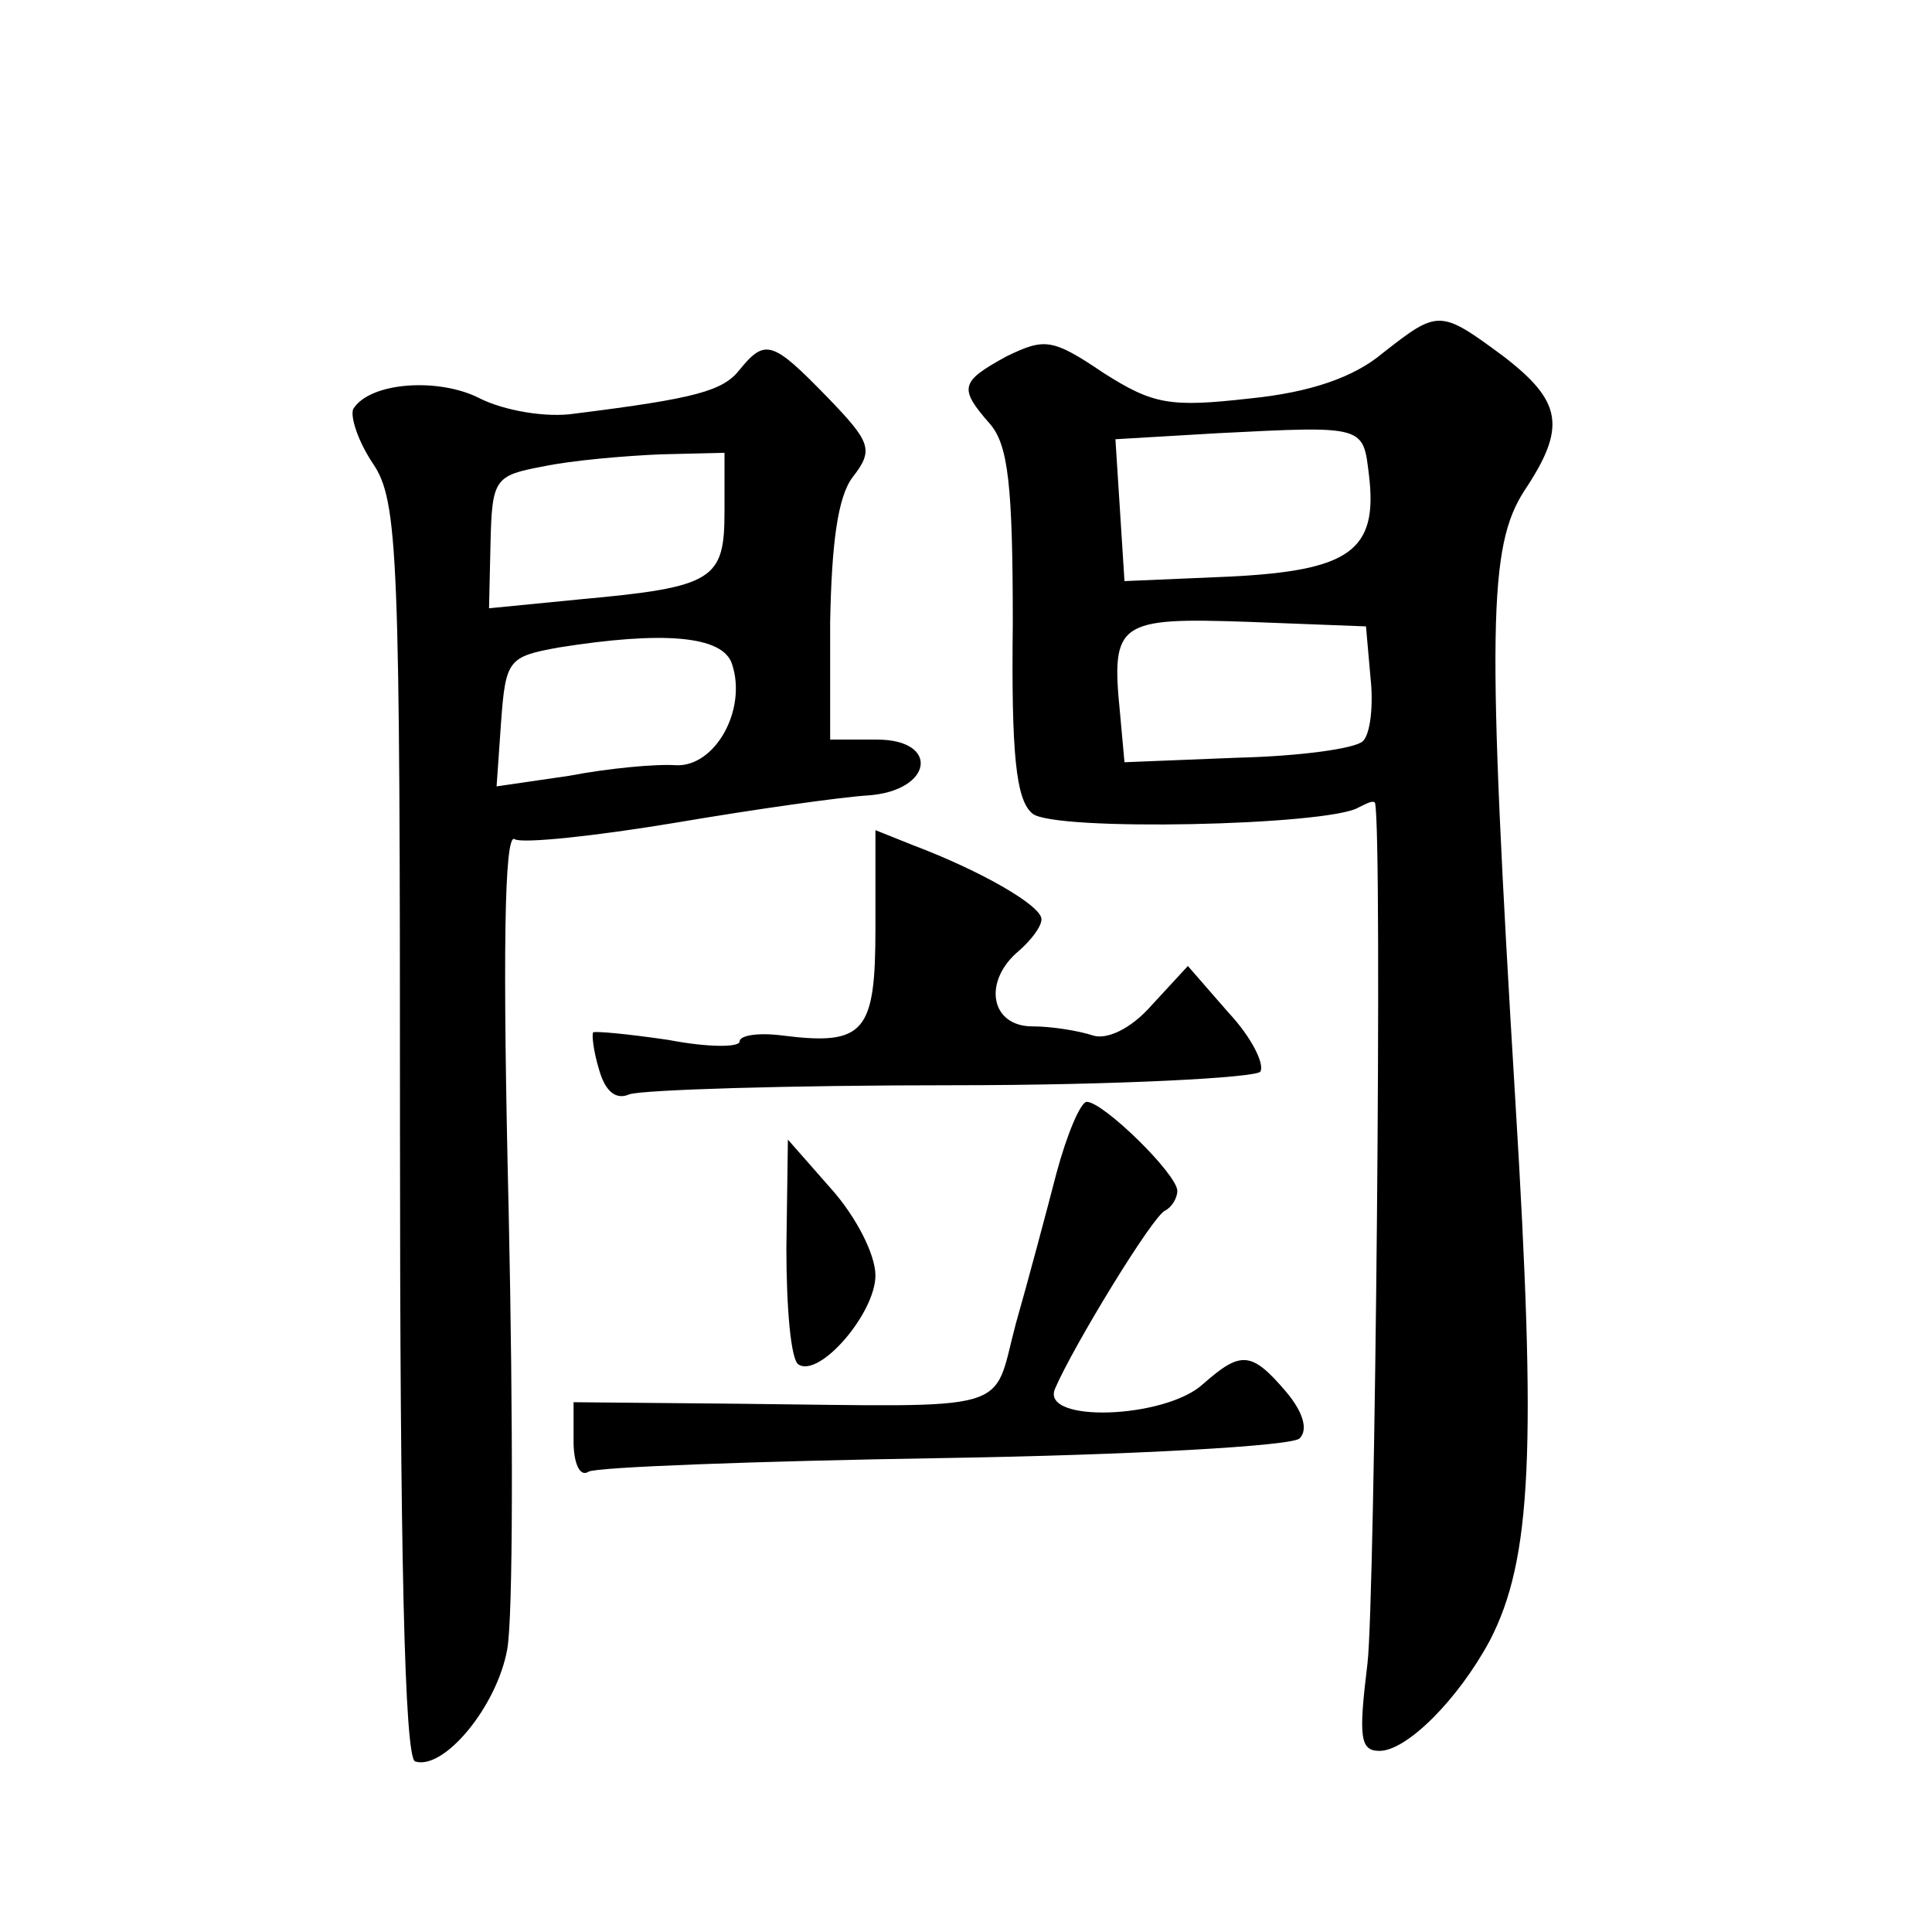 <?xml version="1.0" standalone="no"?>
<!DOCTYPE svg PUBLIC "-//W3C//DTD SVG 20010904//EN"
 "http://www.w3.org/TR/2001/REC-SVG-20010904/DTD/svg10.dtd">
<svg version="1.0" xmlns="http://www.w3.org/2000/svg"
 width="128pt" height="128pt" viewBox="0 0 128 128"
 preserveAspectRatio="xMidYMid meet">
<g transform="translate(0,128) scale(0.1,-0.1)"
fill="#0" stroke="none">
<path d="M916 1046 c-19 -16 -48 -26 -88 -30 -53 -6 -64 -4 -97 17 -34 23 -39 23
-64 11 -31 -17 -32 -21 -11 -45 12 -14 15 -41 15 -132 -1 -86 2 -117 13 -126 14
-12 196 -8 216 4 6 3 10 5 11 3 5 -20 0 -528 -5 -570 -6 -49 -5 -58 8 -58 18 0
52 34 73 73 28 54 31 127 17 357 -19 314 -18 368 6 405 28 42 25 59 -14 89 -42
31 -43 31 -80 2z m-9 -81 c6 -50 -13 -63 -92 -67 l-70 -3 -3 47 -3 47 68 4 c98
5 96 5 100 -28z m1 -134 c2 -18 0 -37 -5 -42 -5 -5 -42 -10 -83 -11 l-75 -3 -3
33 c-6 60 -1 63 85 60 l78 -3 3 -34z M490 1035 c-11 -14 -29 -19 -109 -29 -19 -3
-47 2 -63 10 -27 14 -73 11 -84 -7 -2 -5 3 -21 13 -36 17 -25 18 -60 18 -442 0
-279 3 -415 10 -418 19 -6 54 36 61 74 4 21 4 151 1 291 -4 167 -3 251 4 246 5
-3 53 2 107 11 53 9 110 17 127 18 43 3 48 37 6 37 l-31 0 0 78 c1 52 5 83 15 96
14 18 12 23 -17 53 -36 37 -41 39 -58 18z m-10 -94 c0 -45 -7 -50 -95 -58 l-61
-6 1 44 c1 42 3 44 35 50 19 4 54 7 78 8 l42 1 0 -39z m5 -101 c10 -30 -11 -68
-37 -67 -13 1 -45 -2 -71 -7 l-48 -7 3 43 c3 41 5 43 38 49 69 11 109 8 115 -11z
M580 665 c0 -69 -7 -78 -62 -71 -16 2 -28 0 -28 -4 0 -4 -21 -4 -47 1 -27 4 -49
6 -50 5 -1 -1 0 -12 4 -25 4 -14 11 -20 20 -16 9 3 105 6 214 6 109 0 201 5 204
9 3 5 -6 23 -21 39 l-27 31 -24 -26 c-14 -16 -30 -23 -39 -20 -9 3 -27 6 -40 6
-28 0 -33 30 -9 50 8 7 15 16 15 21 0 9 -40 32 -85 49 l-25 10 0 -65z M700 503
c-7 -27 -19 -72 -27 -100 -16 -60 2 -55 -185 -53 l-108 1 0 -26 c0 -14 4 -24 10
-20 5 3 111 7 235 9 125 2 231 8 236 13 6 6 2 18 -9 31 -23 27 -30 27 -55 5 -25
-23 -108 -26 -98 -3 12 28 65 115 73 118 4 2 8 8 8 13 0 11 -49 59 -60 59 -4 0
-13 -21 -20 -47z M521 453 c0 -40 3 -74 8 -77 14 -9 51 34 51 59 0 14 -13 39 -29
57 l-29 33 -1 -72z"/>
</g>
</svg>
